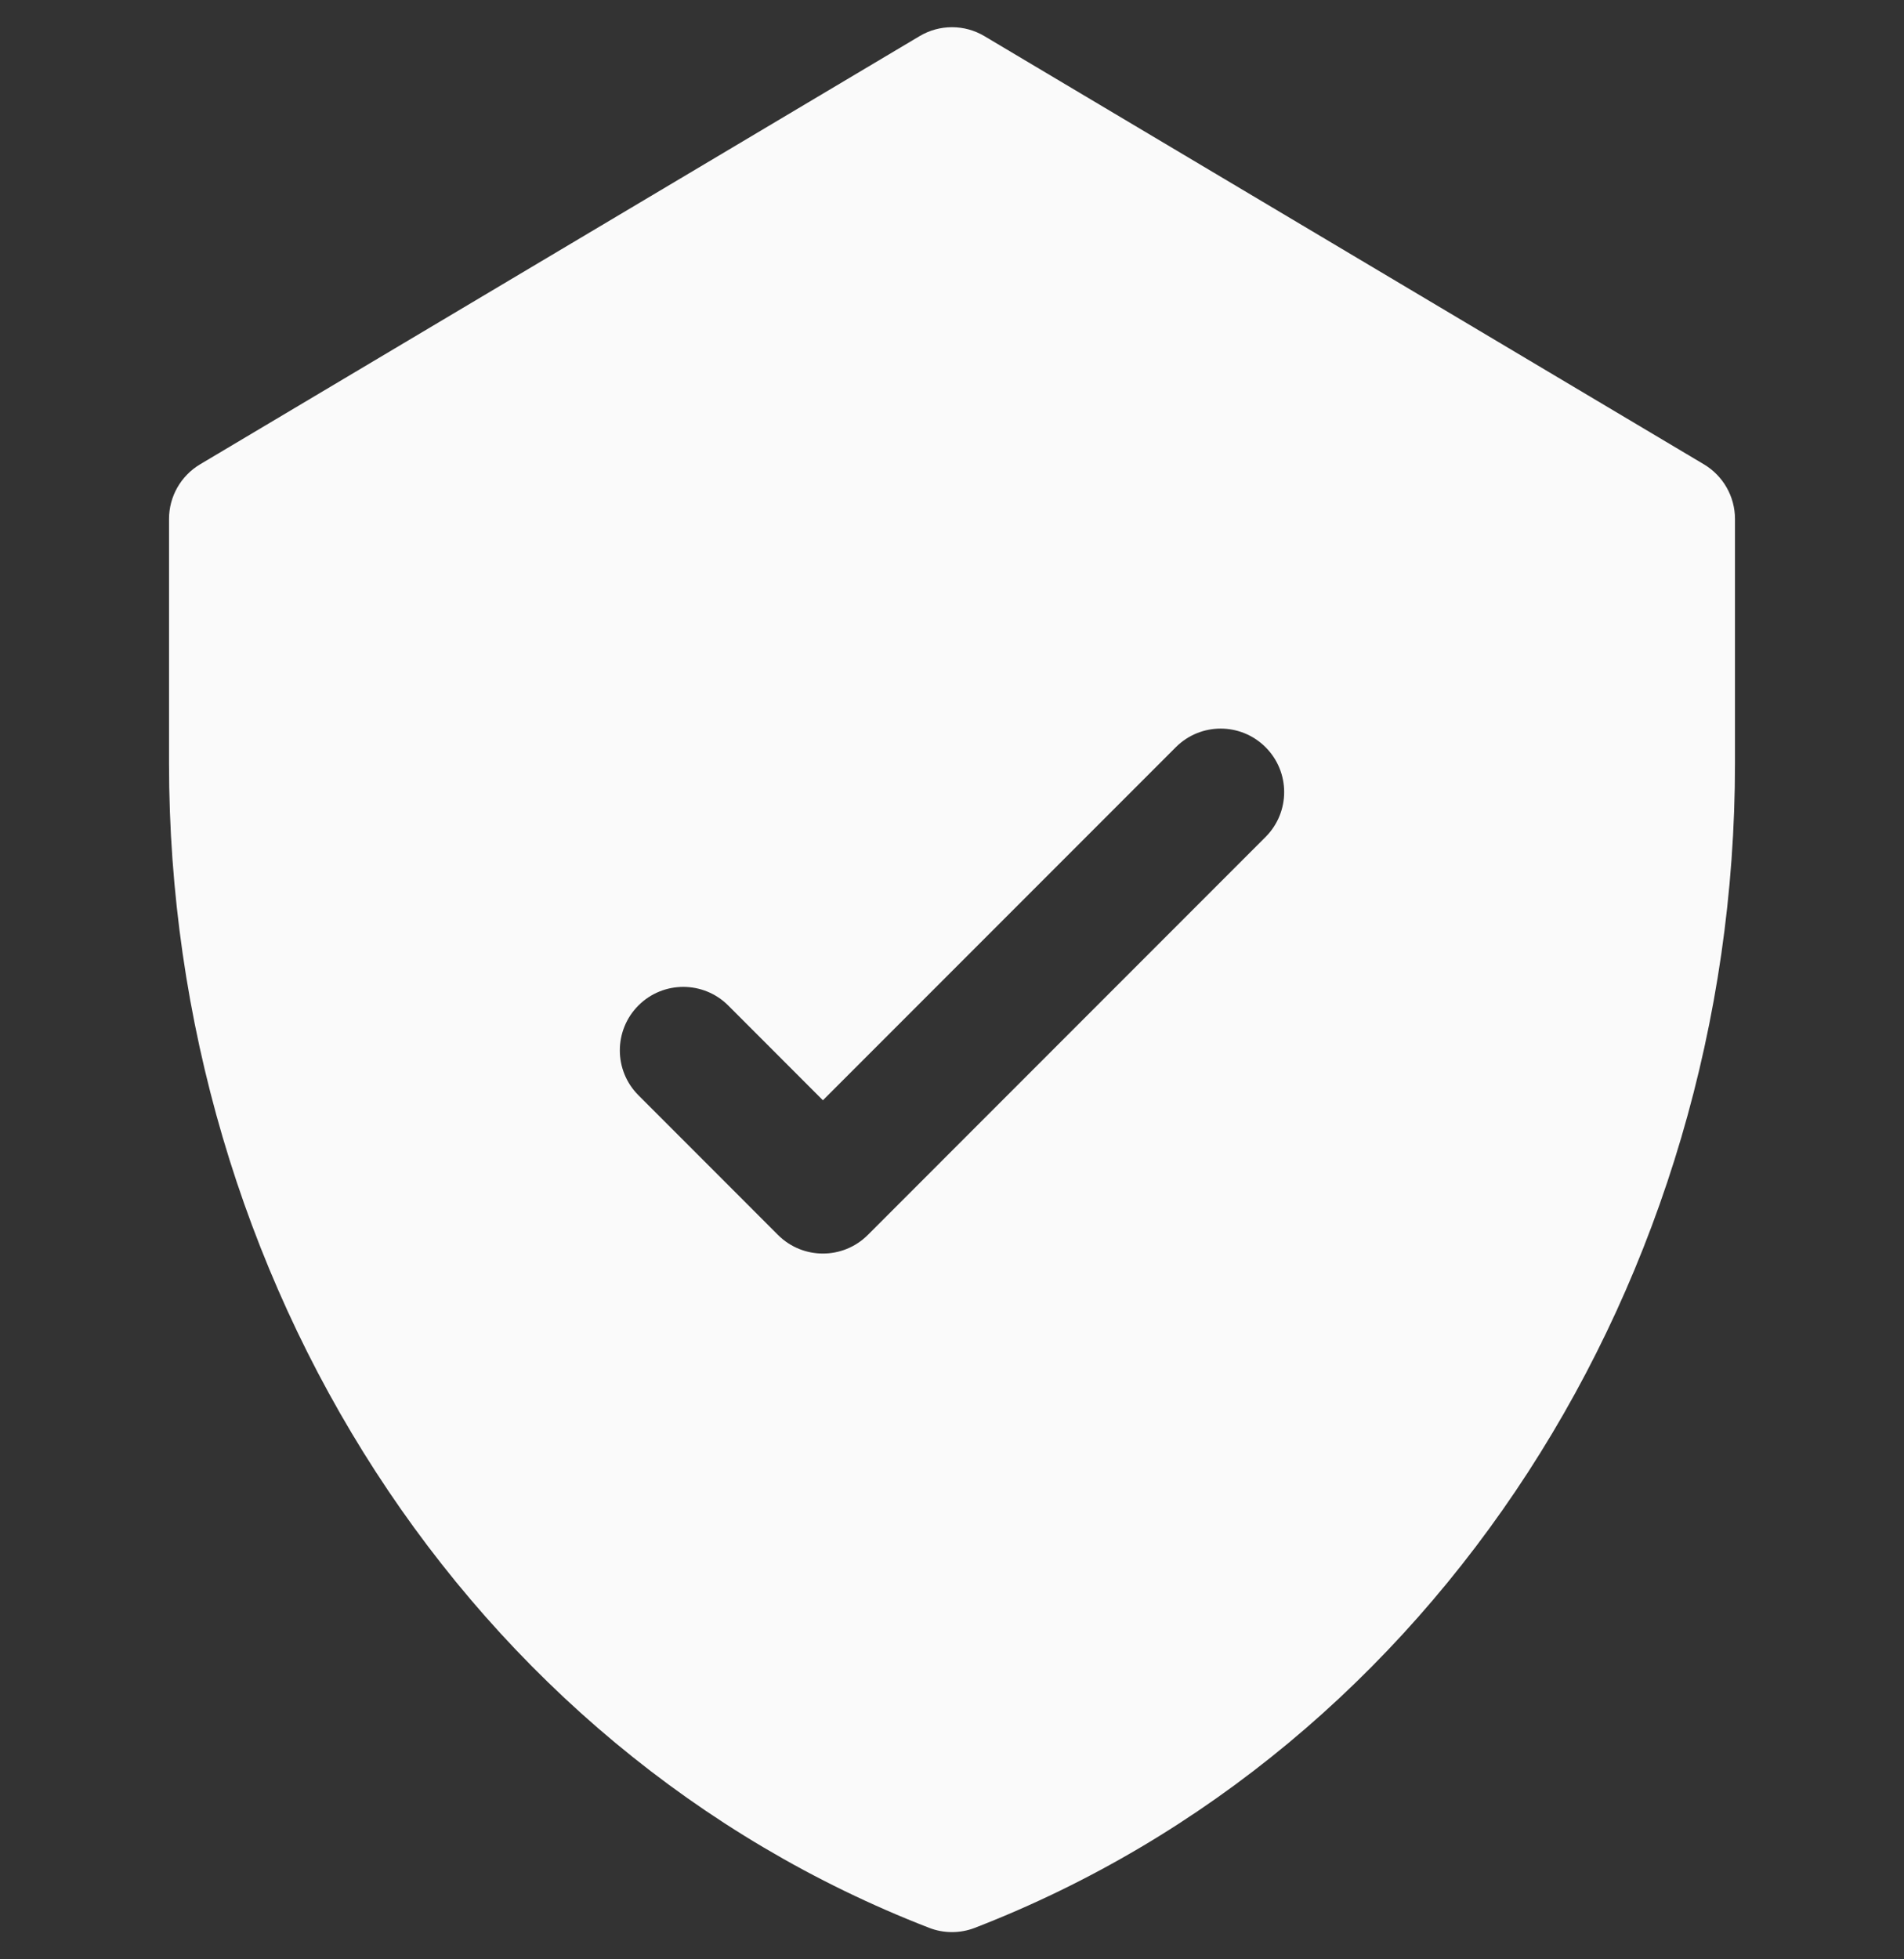 <svg width="35" height="36" viewBox="0 0 35 36" fill="none" xmlns="http://www.w3.org/2000/svg">
<rect x="0" y="0" width="35" height="36" fill="#333333" stroke="none"/>
<path d="M31.323 8.532L18.096 0.664C17.729 0.445 17.271 0.445 16.904 0.664L3.677 8.532C3.324 8.743 3.107 9.124 3.107 9.535V14.027C3.107 23.487 8.573 32.128 17.079 35.421C17.349 35.526 17.65 35.526 17.921 35.421C26.406 32.136 31.893 23.514 31.893 14.027V9.535C31.893 9.124 31.676 8.743 31.323 8.532ZM23.264 15.378L15.952 22.691C15.496 23.146 14.758 23.146 14.302 22.691L11.736 20.124C11.28 19.669 11.28 18.93 11.736 18.474C12.191 18.019 12.93 18.019 13.386 18.474L15.127 20.216L21.614 13.729C22.07 13.273 22.808 13.273 23.264 13.729C23.72 14.184 23.72 14.923 23.264 15.378Z" fill="#FAFAFA"/>
</svg>
